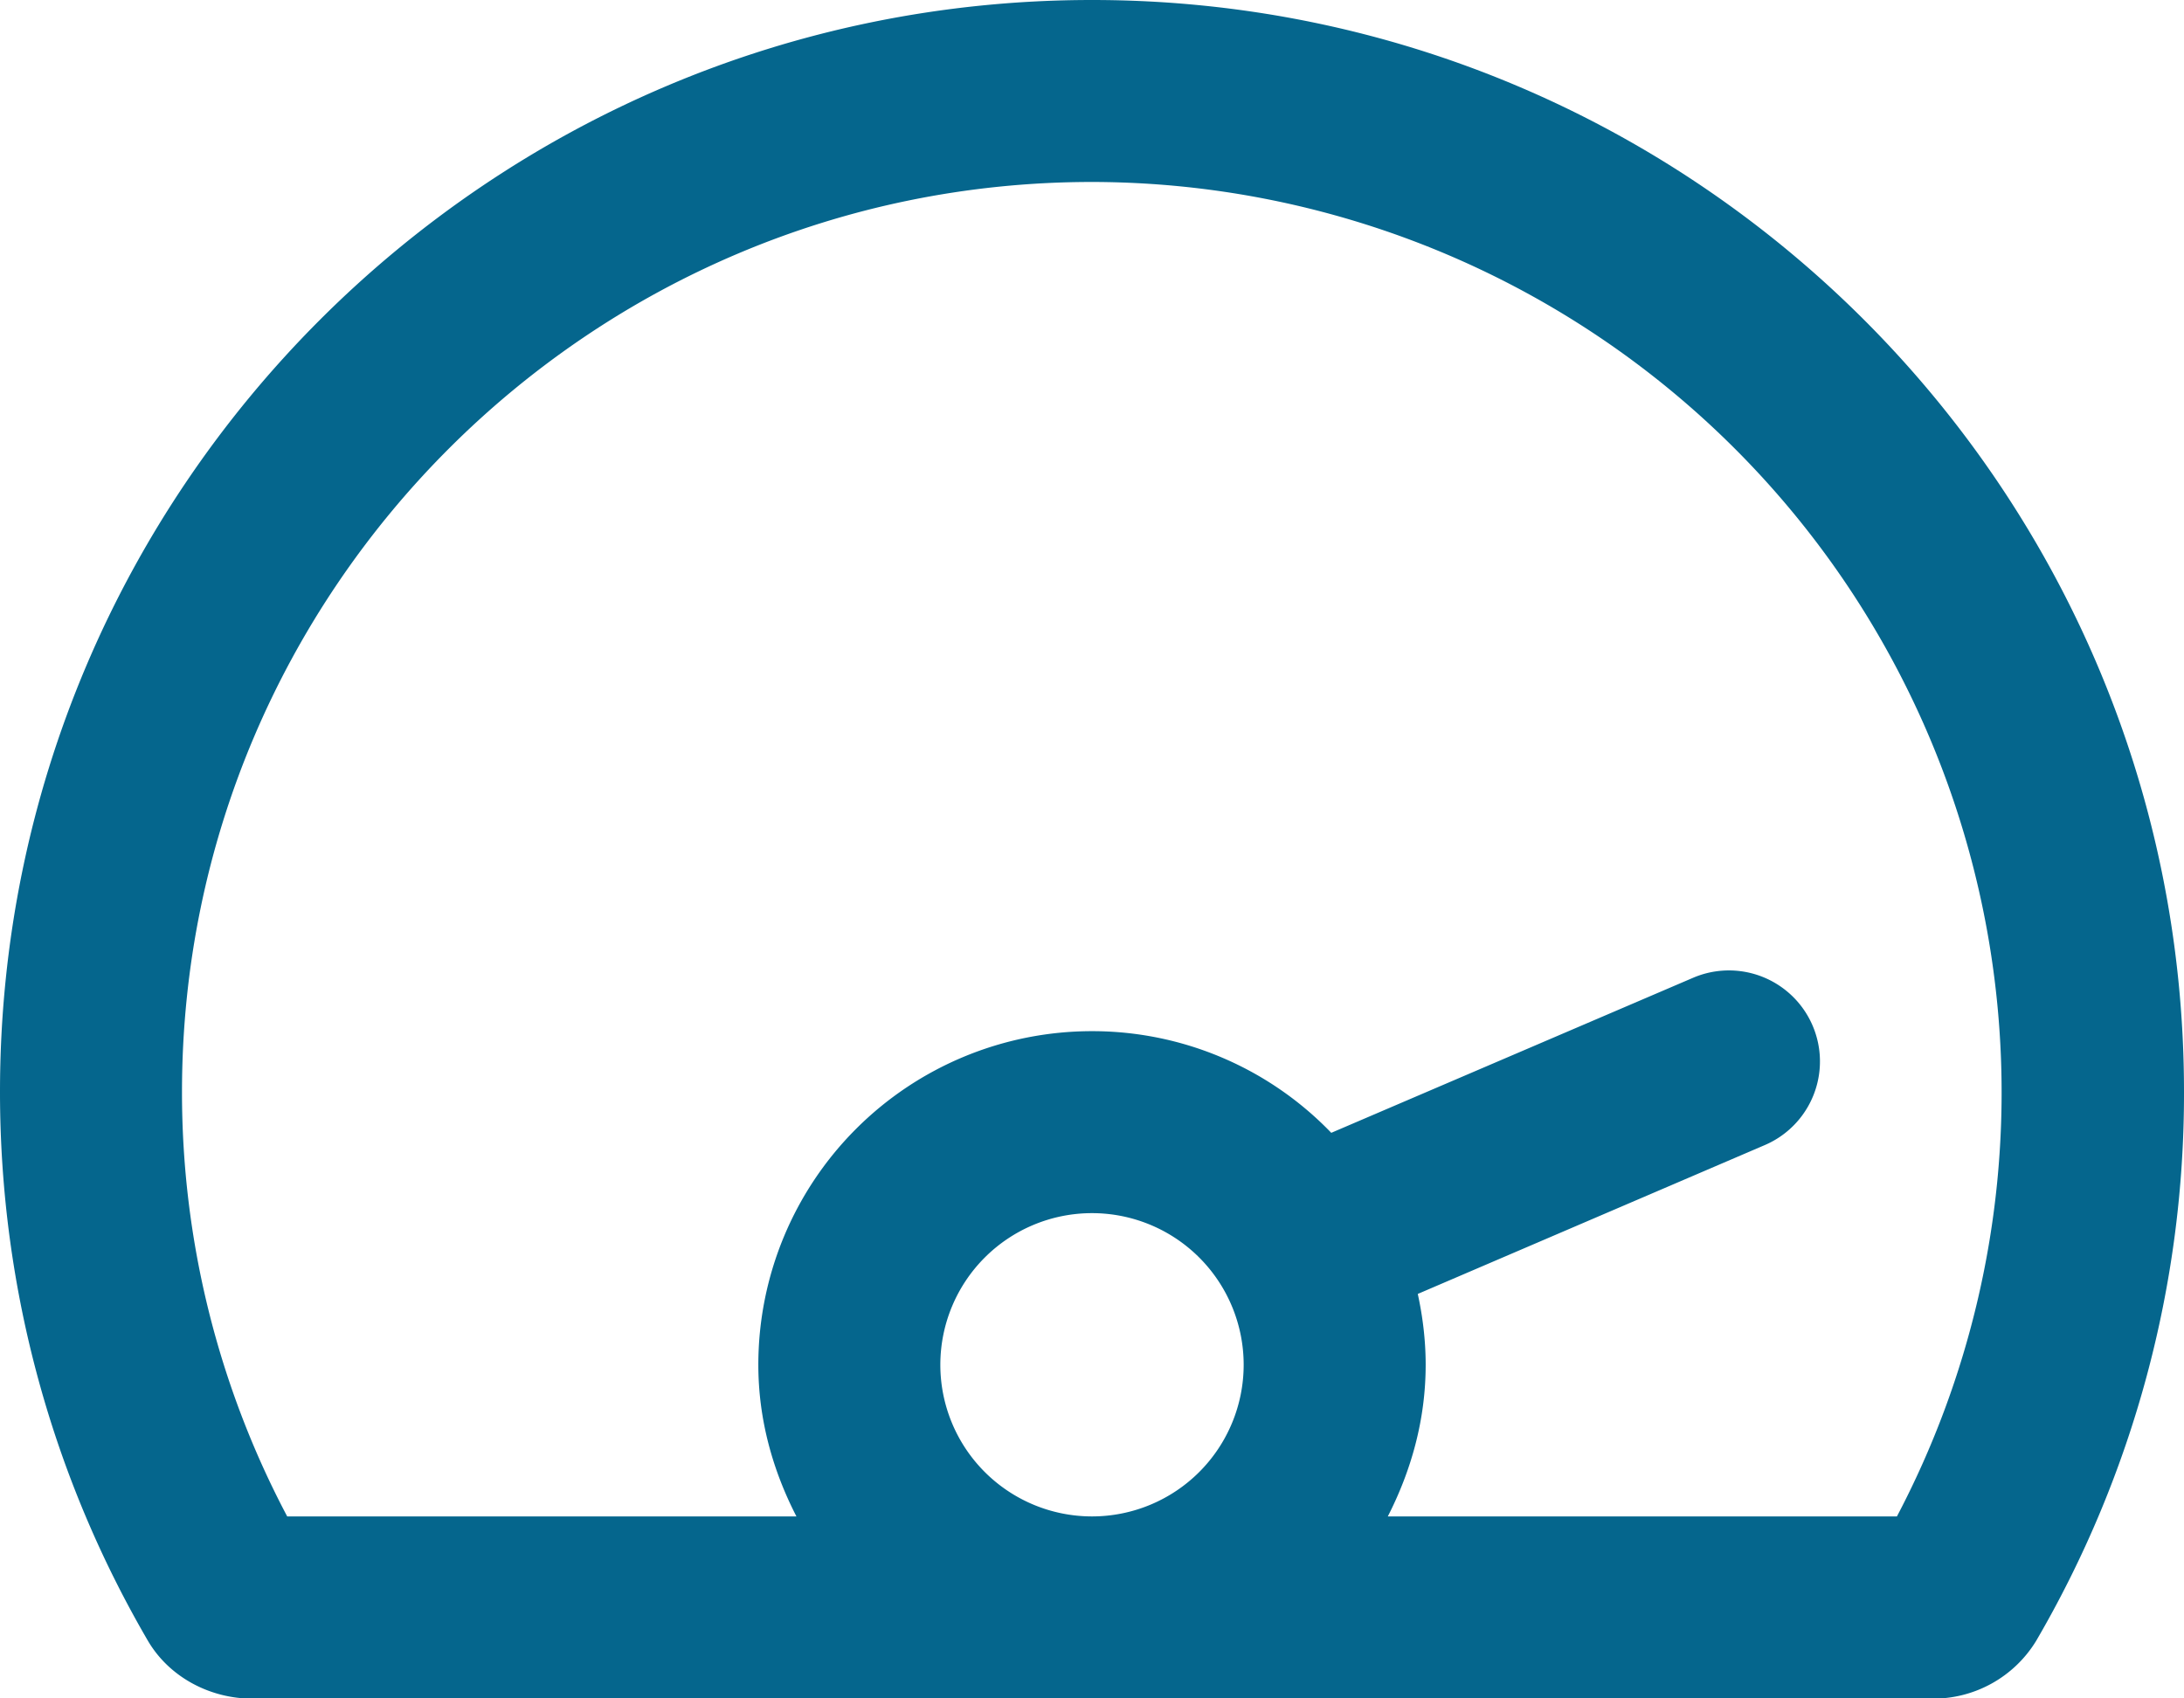 <svg width="18" height="14" xmlns="http://www.w3.org/2000/svg"><path d="M9 0C4.031 0 0 4.031 0 9c0 1.648.445 3.197 1.219 4.525.176.3.512.477.86.477h13.843a.994.994 0 0 0 .86-.477A8.951 8.951 0 0 0 18 9c0-4.969-4.031-9-9-9zm0 12.5A1.25 1.25 0 1 1 9 10a1.25 1.25 0 0 1 0 2.5zm6.634 0h-4.196c.193-.378.312-.797.312-1.25 0-.2-.024-.396-.065-.584l2.86-1.227a.75.75 0 0 0-.591-1.379l-2.982 1.278A2.733 2.733 0 0 0 9 8.5a2.75 2.75 0 0 0-2.75 2.75c0 .453.12.873.314 1.25H2.367A7.47 7.47 0 0 1 1.5 9c0-4.137 3.363-7.5 7.5-7.5a7.506 7.506 0 0 1 6.634 11z" fill="#05668D" fill-rule="nonzero"/></svg>